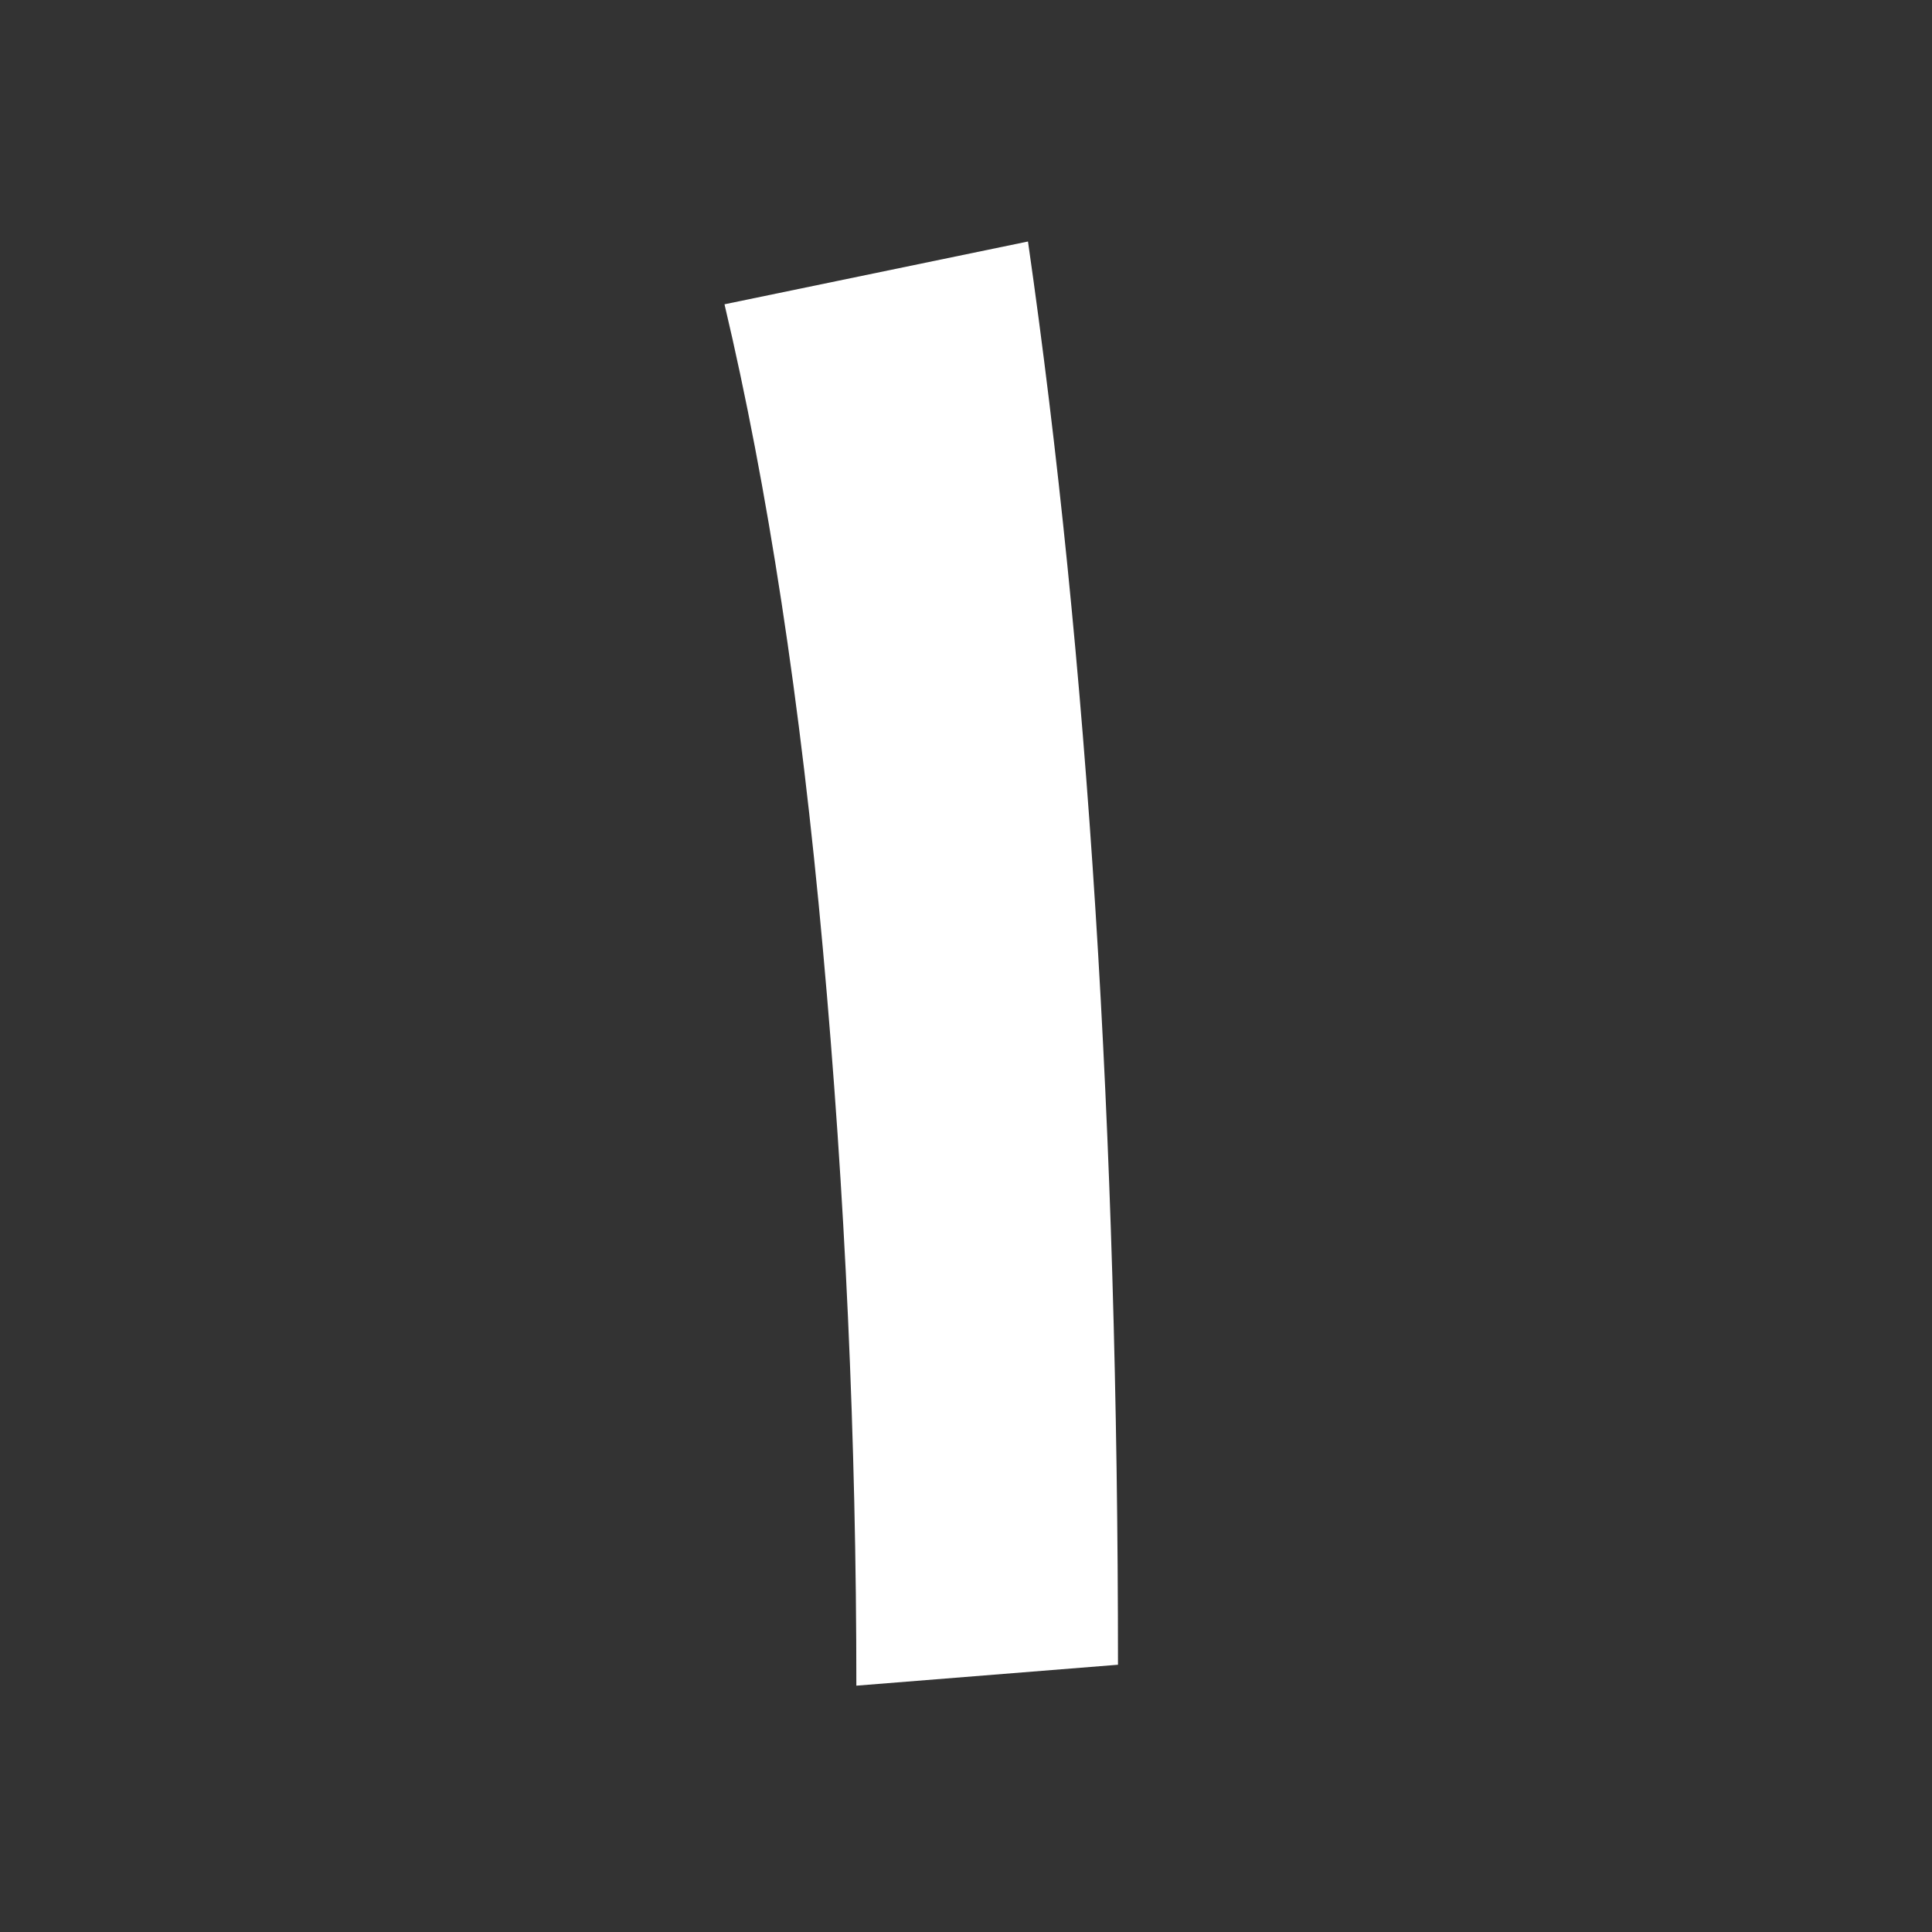 <svg width="24" height="24" viewBox="0 0 24 24" fill="none" xmlns="http://www.w3.org/2000/svg">
<rect x="0" y="0" width="24" height="24" fill="#333333" stroke="none"/>
<path fill-rule="evenodd" clip-rule="evenodd" d="M13.888 20.68C13.888 14.076 13.515 8.183 12.77 3L9 3.78C9.537 6.051 9.945 8.72 10.222 11.788C10.499 14.839 10.638 17.889 10.638 20.94L13.888 20.68Z" fill="white"/>
</svg>
